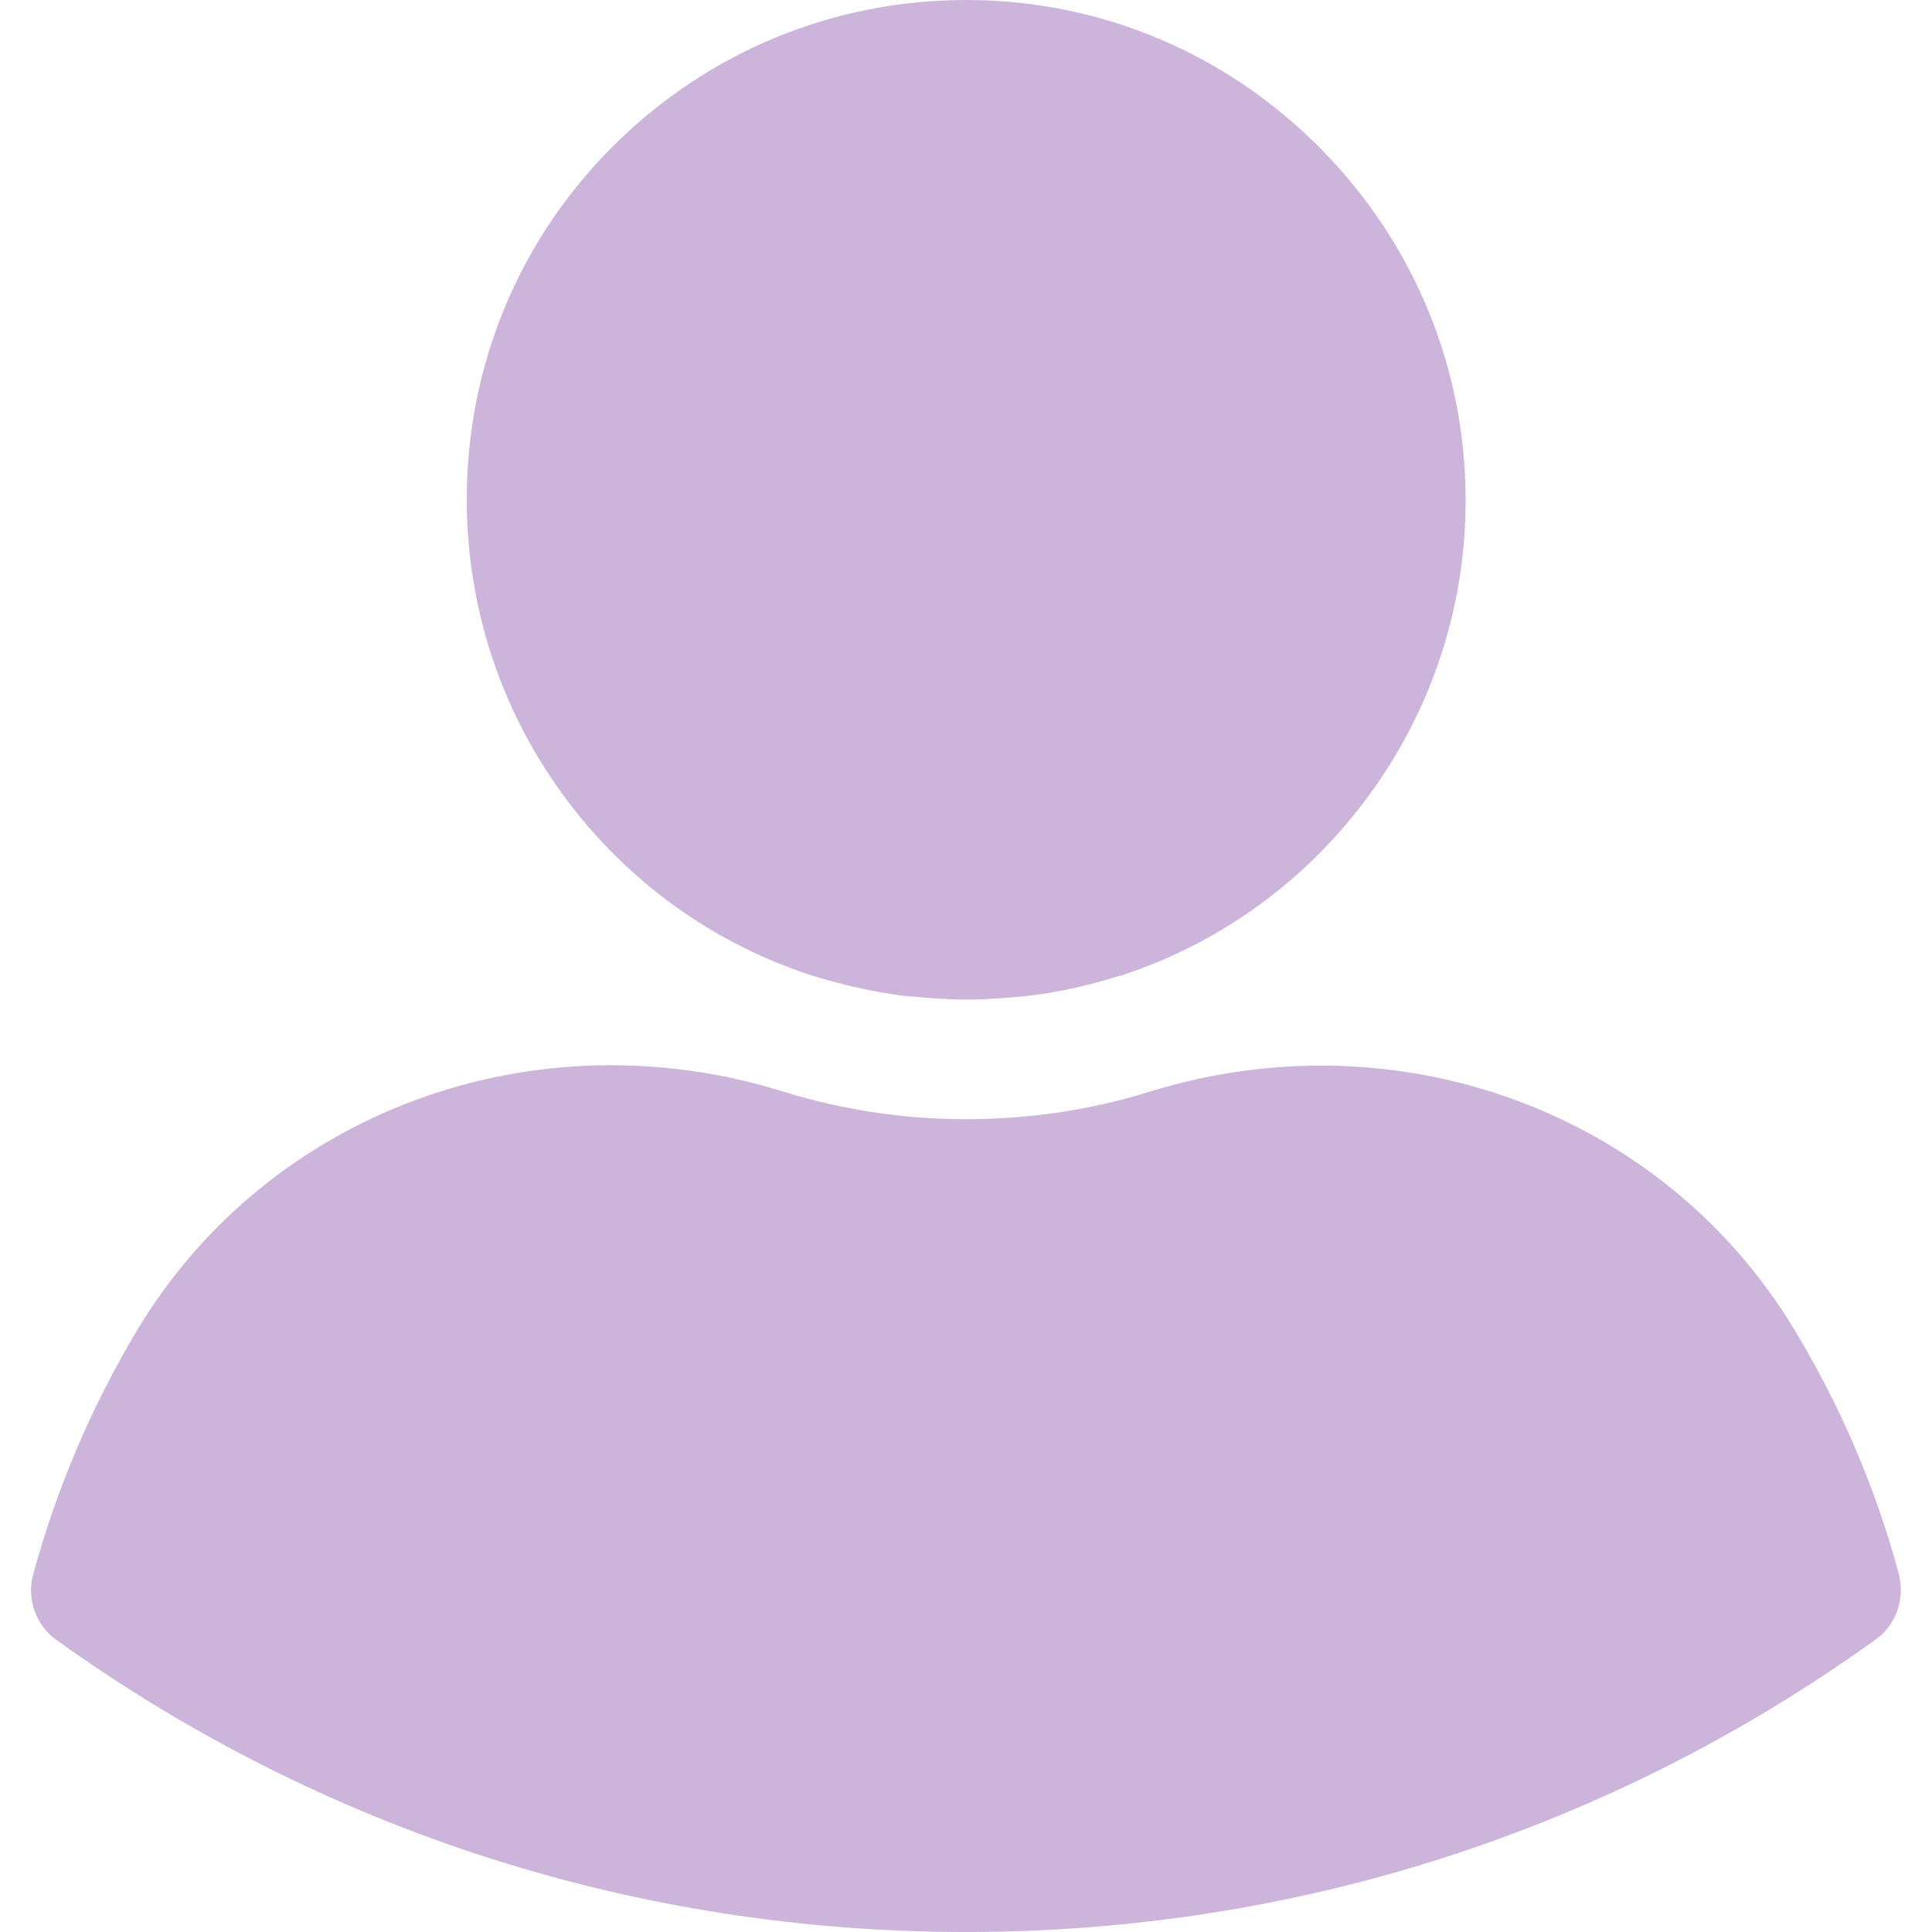 <?xml version="1.0" encoding="UTF-8"?> <svg xmlns="http://www.w3.org/2000/svg" xmlns:xlink="http://www.w3.org/1999/xlink" version="1.1" width="100" height="100" x="0" y="0" viewBox="0 0 512 512" style="enable-background:new 0 0 512 512" xml:space="preserve" class=""><g><g fill="#BDC9CD"><path d="M368.4 202.5c12.9-20.7 19.9-44.6 20-69.2.2-35.2-13.4-68.6-38.4-93.9C325.1 14.2 292 .2 256.8 0h-.7c-35.3 0-68.4 13.7-93.4 38.5-25.2 25-39 58.4-39 93.9 0 24.9 6.9 49.1 20 70.1 16.8 26.9 42 46.4 71.1 55.9.7.2 1.4.4 2 .6 6.3 1.9 12.7 3.4 19.2 4.4.2 0 .4.1.6.1 1.3.2 2.6.4 4 .5.4 0 .8.1 1.2.1 1.1.1 2.3.2 3.4.3.5 0 1 .1 1.4.1 1.1.1 2.3.1 3.4.2.5 0 .9 0 1.4.1 1.6.1 3.1.1 4.7.1s3.1 0 4.7-.1c.5 0 .9 0 1.4-.1 1.1-.1 2.3-.1 3.4-.2.5 0 1-.1 1.5-.1 1.1-.1 2.3-.2 3.4-.3.4 0 .8-.1 1.2-.1 1.3-.2 2.6-.3 3.9-.5.2 0 .4-.1.7-.1 6.5-1 12.9-2.5 19.1-4.4.6-.2 1.2-.4 1.8-.5 29.1-9.5 54.3-29 71.2-56zM8.8 417.2c-1.8 6.5.7 13.4 6 17.3C85.4 485.2 168.8 512 256 512s170.6-26.8 241.2-77.6c5.3-3.8 7.7-10.8 6-17.3-6.1-22.7-15.4-44.4-27.6-64.6-34.7-57.7-105-83.6-170.9-63.2-15.7 4.9-32.1 7.3-48.7 7.3s-33-2.5-48.7-7.4c-15.1-4.7-30.4-6.9-45.4-6.9-50.8 0-98.7 25.6-125.5 70.1-12.2 20.4-21.4 42.1-27.6 64.8z" fill="#CDB4DB" opacity="1" data-original="#bdc9cd" class=""></path></g></g></svg> 